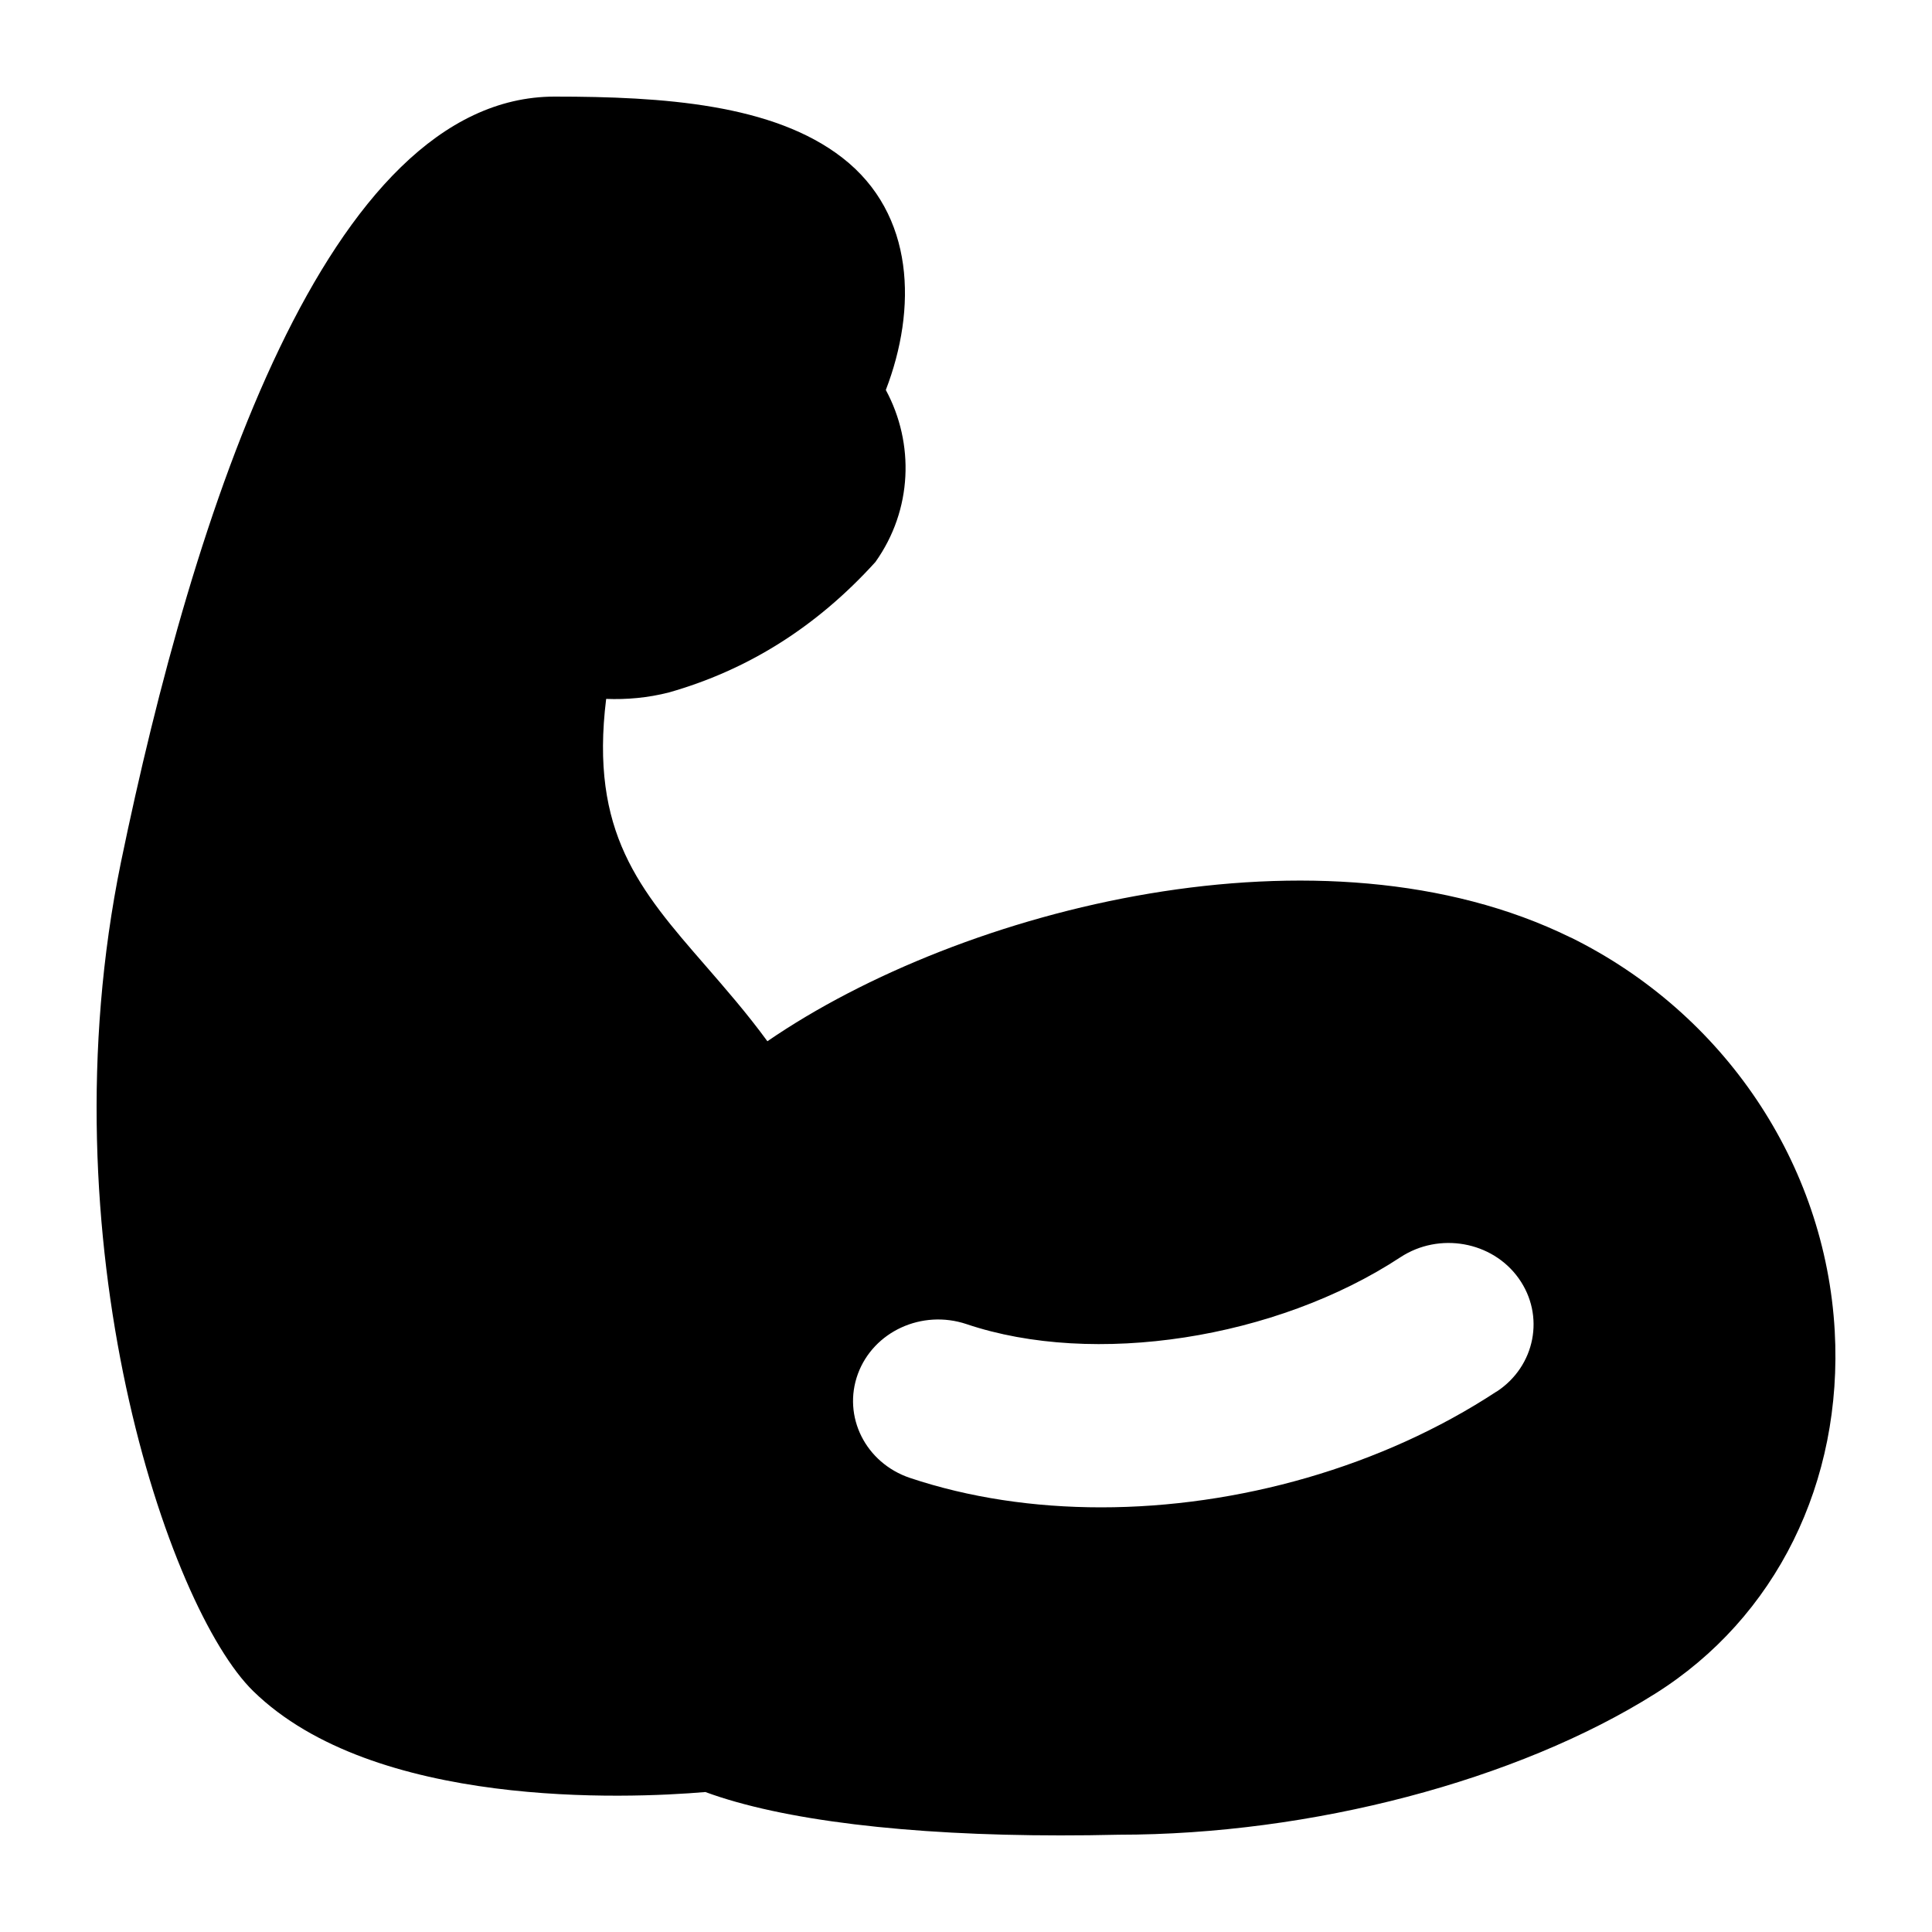 <svg width="20" height="20" viewBox="0 0 20 20" fill="none" xmlns="http://www.w3.org/2000/svg">
  <path d="M16.259 9.705C13.699 8.446 9.963 9.393 7.944 10.779C7.733 10.49 7.51 10.235 7.302 9.995C6.622 9.213 6.104 8.617 6.275 7.235C6.483 7.243 6.705 7.225 6.929 7.167C7.73 6.938 8.444 6.5 9.062 5.818C9.447 5.278 9.468 4.589 9.17 4.037C9.492 3.2 9.474 2.218 8.72 1.633C8.004 1.077 6.866 1 5.742 1C3.383 1 1.999 5.31 1.252 8.926C0.451 12.835 1.738 16.645 2.622 17.507C3.87 18.726 6.481 18.621 7.302 18.551C8.094 18.843 9.396 19 10.976 19C11.172 19 11.373 18.998 11.578 18.993C13.575 18.993 15.705 18.432 17.134 17.533C18.385 16.747 19.08 15.342 18.993 13.777C18.896 12.047 17.848 10.487 16.259 9.704V9.705ZM15.491 14.406C14.304 15.186 12.814 15.604 11.398 15.604C10.705 15.604 10.031 15.504 9.419 15.299C8.96 15.144 8.719 14.663 8.881 14.222C9.043 13.783 9.544 13.553 10.005 13.707C11.323 14.152 13.21 13.861 14.497 13.015C14.898 12.752 15.447 12.849 15.721 13.233C15.996 13.618 15.894 14.143 15.493 14.406H15.491Z" fill="black"/>
</svg>
